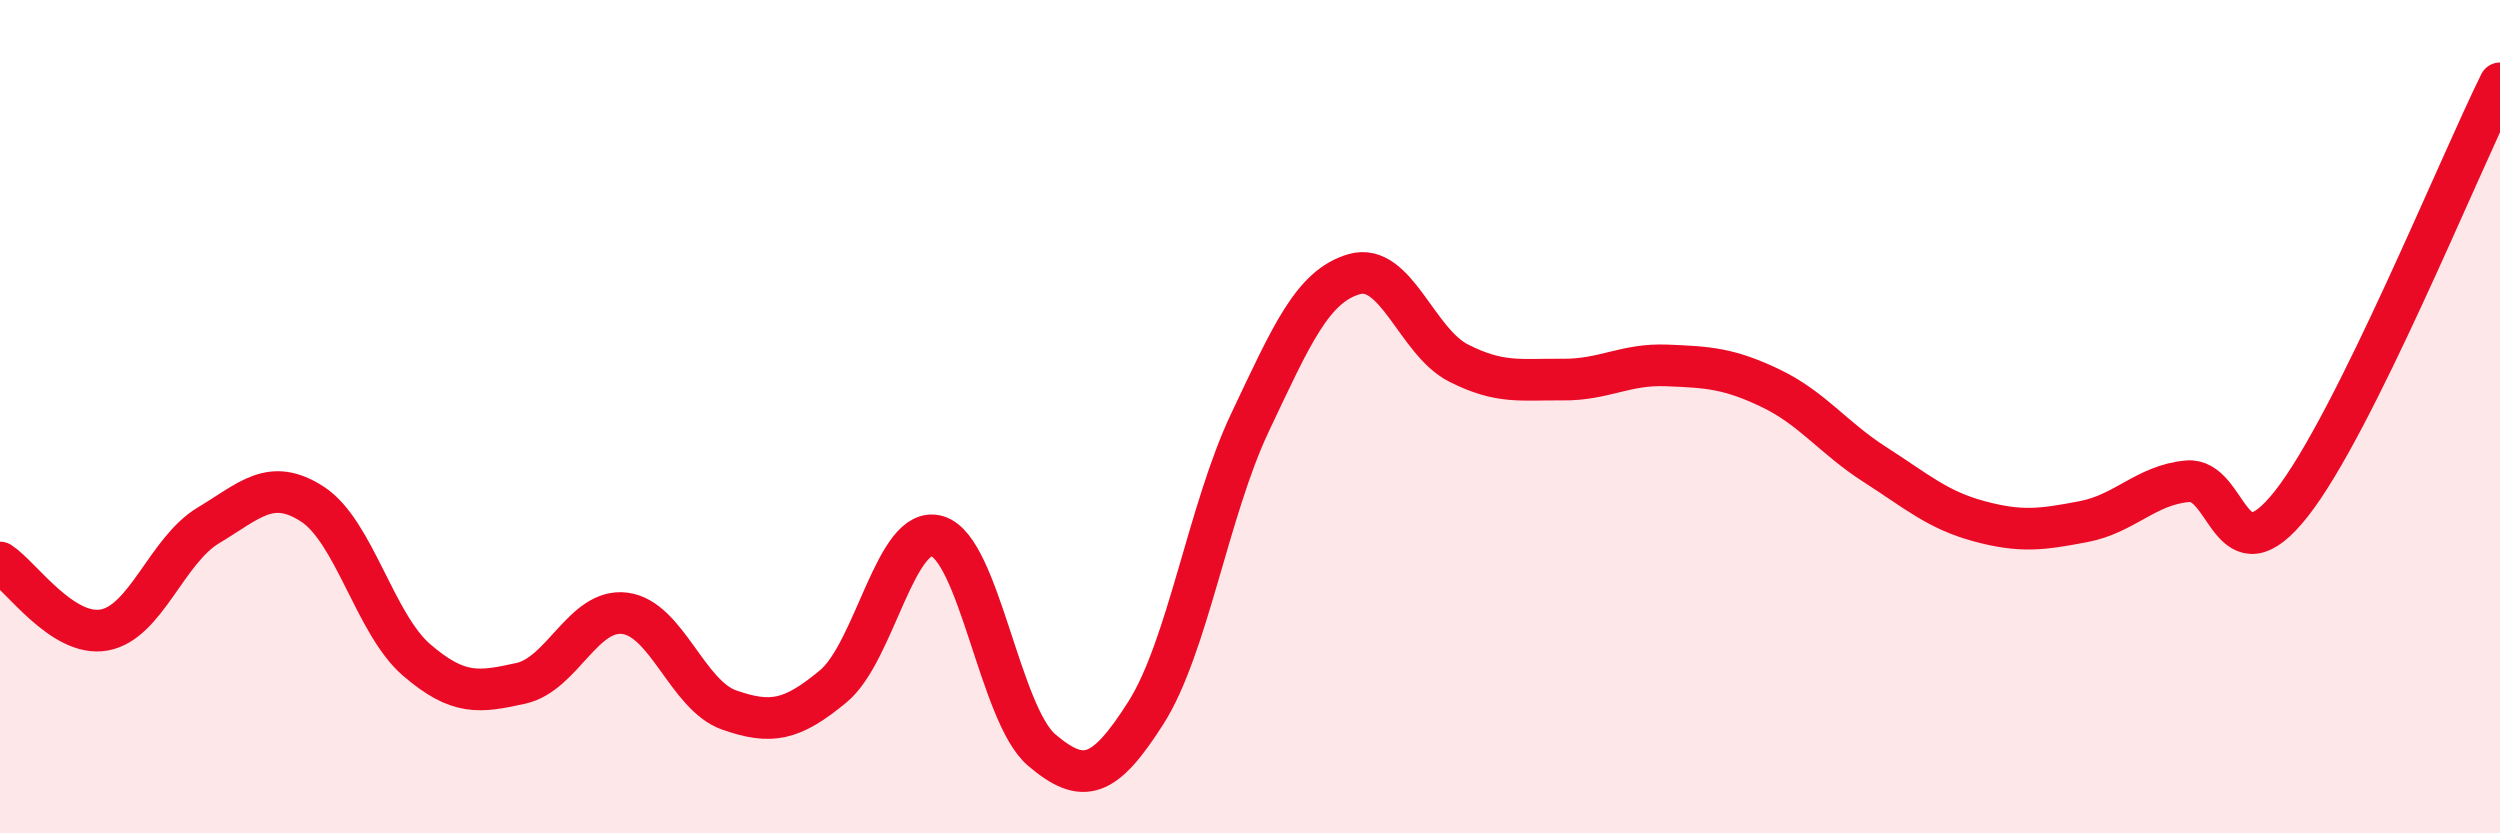 
    <svg width="60" height="20" viewBox="0 0 60 20" xmlns="http://www.w3.org/2000/svg">
      <path
        d="M 0,13.5 C 0.5,13.82 1.5,15.3 2.5,15.12 C 3.5,14.94 4,13.21 5,12.61 C 6,12.01 6.5,11.45 7.5,12.1 C 8.5,12.75 9,14.98 10,15.84 C 11,16.7 11.5,16.62 12.5,16.4 C 13.5,16.18 14,14.59 15,14.72 C 16,14.85 16.5,16.69 17.5,17.04 C 18.5,17.39 19,17.3 20,16.47 C 21,15.64 21.5,12.56 22.5,12.87 C 23.5,13.18 24,17.15 25,18 C 26,18.85 26.5,18.68 27.5,17.11 C 28.5,15.54 29,12.25 30,10.14 C 31,8.03 31.5,6.87 32.5,6.58 C 33.5,6.29 34,8.2 35,8.71 C 36,9.22 36.5,9.1 37.5,9.11 C 38.5,9.12 39,8.73 40,8.77 C 41,8.81 41.5,8.84 42.5,9.32 C 43.5,9.8 44,10.51 45,11.15 C 46,11.79 46.5,12.24 47.5,12.51 C 48.5,12.78 49,12.71 50,12.52 C 51,12.33 51.5,11.64 52.5,11.55 C 53.5,11.46 53.5,13.99 55,12.08 C 56.5,10.17 59,4.02 60,2L60 20L0 20Z"
        fill="#EB0A25"
        opacity="0.1"
        stroke-linecap="round"
        stroke-linejoin="round"
      />
      <path
        d="M 0,13.5 C 0.5,13.82 1.5,15.3 2.5,15.12 C 3.5,14.94 4,13.21 5,12.61 C 6,12.01 6.5,11.45 7.5,12.1 C 8.5,12.75 9,14.98 10,15.84 C 11,16.7 11.5,16.62 12.5,16.4 C 13.5,16.18 14,14.59 15,14.72 C 16,14.85 16.5,16.69 17.5,17.04 C 18.5,17.39 19,17.3 20,16.47 C 21,15.64 21.5,12.56 22.5,12.87 C 23.5,13.18 24,17.15 25,18 C 26,18.85 26.5,18.68 27.5,17.11 C 28.5,15.54 29,12.25 30,10.14 C 31,8.03 31.5,6.87 32.5,6.58 C 33.5,6.29 34,8.2 35,8.71 C 36,9.22 36.5,9.1 37.5,9.11 C 38.5,9.12 39,8.73 40,8.77 C 41,8.81 41.5,8.84 42.5,9.32 C 43.5,9.8 44,10.51 45,11.15 C 46,11.79 46.5,12.24 47.5,12.51 C 48.5,12.78 49,12.71 50,12.52 C 51,12.33 51.5,11.64 52.5,11.55 C 53.5,11.46 53.5,13.99 55,12.08 C 56.5,10.17 59,4.02 60,2"
        stroke="#EB0A25"
        stroke-width="1"
        fill="none"
        stroke-linecap="round"
        stroke-linejoin="round"
      />
    </svg>
  